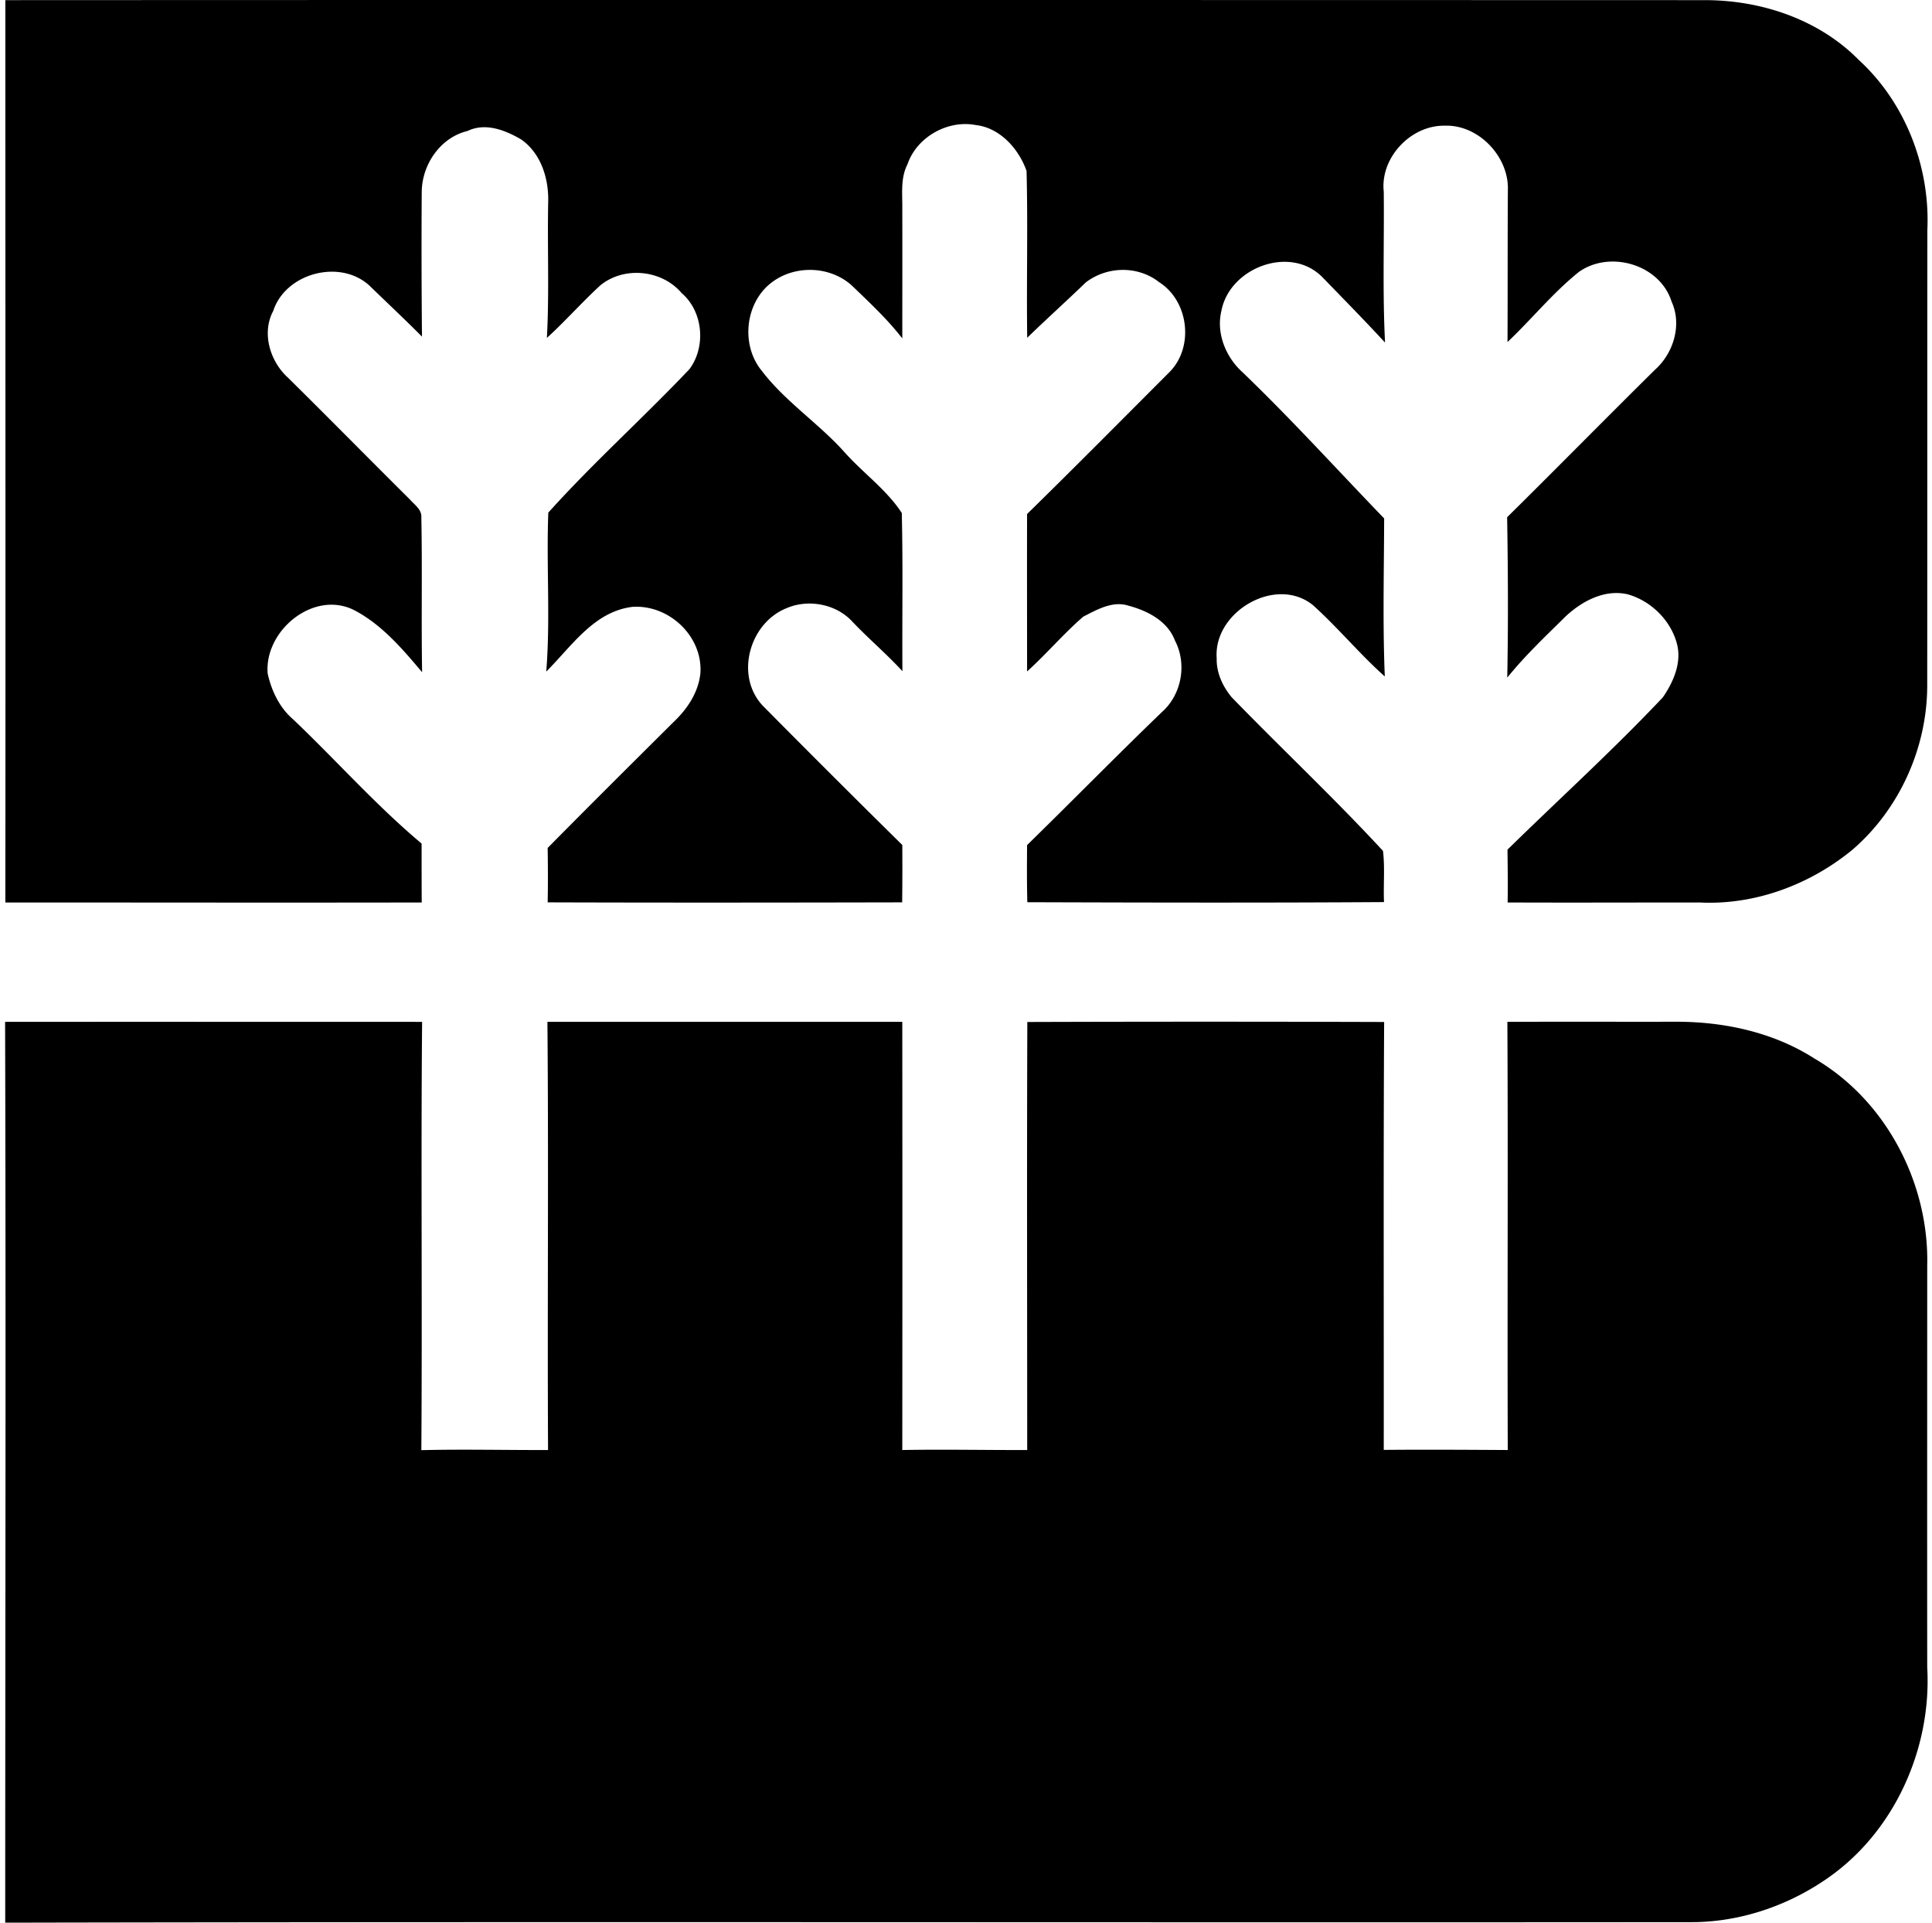 <svg xmlns="http://www.w3.org/2000/svg" width="201" height="200" fill="none" viewBox="0 0 201 200">
  <path fill="#000" d="M.557.014C59.5-.013 118.441 0 177.383.014c5.847 0 11.842 1.998 15.999 6.222 4.855 4.44 7.43 11.131 7.135 17.663-.014 15.811 0 31.623-.014 47.448-.013 6.438-2.883 12.821-7.765 17.032-4.412 3.635-10.152 5.794-15.919 5.499-6.651 0-13.317.027-19.969 0 .041-1.837 0-3.661-.013-5.499 5.391-5.284 10.984-10.353 16.16-15.838 1.1-1.596 1.972-3.594 1.476-5.539-.631-2.454-2.696-4.493-5.124-5.177-2.387-.563-4.747.698-6.45 2.28-2.092 2.066-4.238 4.09-6.089 6.384.107-5.552.081-11.118-.013-16.684 5.163-5.096 10.232-10.259 15.396-15.355 1.917-1.717 2.816-4.667 1.716-7.068-1.207-3.862-6.397-5.391-9.642-3.098-2.709 2.173-4.909 4.909-7.43 7.296.027-5.378 0-10.756.04-16.134-.08-3.366-3.178-6.504-6.585-6.37-3.527-.054-6.719 3.34-6.33 6.866.054 5.23-.134 10.461.134 15.691-2.145-2.32-4.358-4.573-6.558-6.84-3.352-3.325-9.602-.938-10.46 3.514-.577 2.334.442 4.842 2.186 6.411 5.096 4.895 9.83 10.125 14.738 15.208-.013 5.485-.16 10.97.068 16.442-2.616-2.333-4.855-5.056-7.457-7.403-3.849-3.151-10.394.657-10.032 5.512-.04 1.489.617 2.924 1.556 4.05 5.204 5.365 10.675 10.501 15.745 15.986.214 1.757.027 3.554.107 5.325-12.365.08-24.743.053-37.109.013-.053-1.971-.04-3.97-.026-5.941 4.694-4.587 9.294-9.28 14.028-13.84 2.065-1.824 2.628-5.016 1.354-7.444-.764-2.025-2.856-3.097-4.828-3.62-1.649-.537-3.286.415-4.707 1.14-2.065 1.783-3.822 3.875-5.847 5.7 0-5.46-.014-10.917 0-16.376 4.989-4.881 9.897-9.843 14.832-14.779 2.562-2.602 1.985-7.376-1.086-9.334-2.213-1.743-5.431-1.676-7.644.027-2.012 1.944-4.091 3.809-6.089 5.753-.08-5.78.081-11.573-.067-17.354-.805-2.293-2.763-4.493-5.284-4.774-2.924-.563-6.142 1.247-7.108 4.09-.724 1.409-.523 3.004-.536 4.533.013 4.52 0 9.053 0 13.572-1.556-2.011-3.42-3.741-5.244-5.498-2.508-2.267-6.652-2.16-9.012.268-2.173 2.266-2.374 6.142-.376 8.583 2.428 3.192 5.847 5.418 8.53 8.382 1.93 2.2 4.466 3.983 6.048 6.424.134 5.485.027 10.97.067 16.455-1.663-1.81-3.54-3.393-5.23-5.176-1.69-1.824-4.56-2.347-6.813-1.382-3.862 1.53-5.418 7.014-2.495 10.14a1668.51 1668.51 0 0 0 14.525 14.497c.013 1.984.013 3.983-.014 5.968-12.298.026-24.582.04-36.88 0 .04-1.891.026-3.782 0-5.66 4.331-4.385 8.703-8.73 13.076-13.076 1.448-1.368 2.615-3.098 2.816-5.123.241-3.835-3.272-7.121-7.054-6.88-4.01.47-6.357 4.117-8.986 6.733.443-5.499 0-11.038.215-16.536 4.653-5.177 9.884-9.857 14.685-14.927 1.743-2.333 1.421-6.008-.818-7.912-2.052-2.428-5.982-2.817-8.45-.805-1.93 1.77-3.647 3.728-5.565 5.472.255-4.694.04-9.388.134-14.082.08-2.468-.737-5.136-2.843-6.585-1.65-.952-3.688-1.757-5.552-.858-2.843.684-4.748 3.514-4.761 6.37a934.525 934.525 0 0 0 .027 15.02c-1.797-1.81-3.661-3.553-5.485-5.324-3.071-2.79-8.718-1.274-9.992 2.656-1.233 2.306-.321 5.257 1.53 6.933 4.264 4.211 8.462 8.476 12.713 12.7.47.537 1.234 1.033 1.167 1.851.107 5.365-.014 10.73.08 16.094-2.065-2.454-4.251-5.016-7.134-6.491-4.212-2.052-9.308 2.2-8.932 6.638.402 1.797 1.234 3.554 2.669 4.775 4.479 4.264 8.596 8.918 13.344 12.901 0 2.039 0 4.077.013 6.129-14.43.027-28.874 0-43.318 0 .027-31.288 0-62.576 0-93.864ZM.53 106.297c14.458-.013 28.928 0 43.385 0-.134 14.846.027 29.706-.08 44.552 4.385-.108 8.784 0 13.183-.014-.08-14.846.067-29.705-.067-44.538h36.92c.014 14.846.014 29.692 0 44.538 4.332-.08 8.664.014 12.996 0 0-14.846-.04-29.678.013-44.525 12.379-.04 24.744-.04 37.122 0-.08 14.833-.026 29.679-.04 44.512 4.305-.04 8.597-.013 12.902.013-.054-14.846.04-29.692-.041-44.538 5.928-.027 11.856 0 17.77-.013 4.949.026 9.991 1.14 14.189 3.835 7.443 4.345 11.923 12.969 11.721 21.525 0 13.934-.013 27.868 0 41.803.483 8.516-3.486 17.3-10.621 22.101-3.983 2.709-8.758 4.332-13.599 4.399-58.58.054-117.16-.067-175.74.054 0-31.235.081-62.469-.013-93.704Z"/>
</svg>
